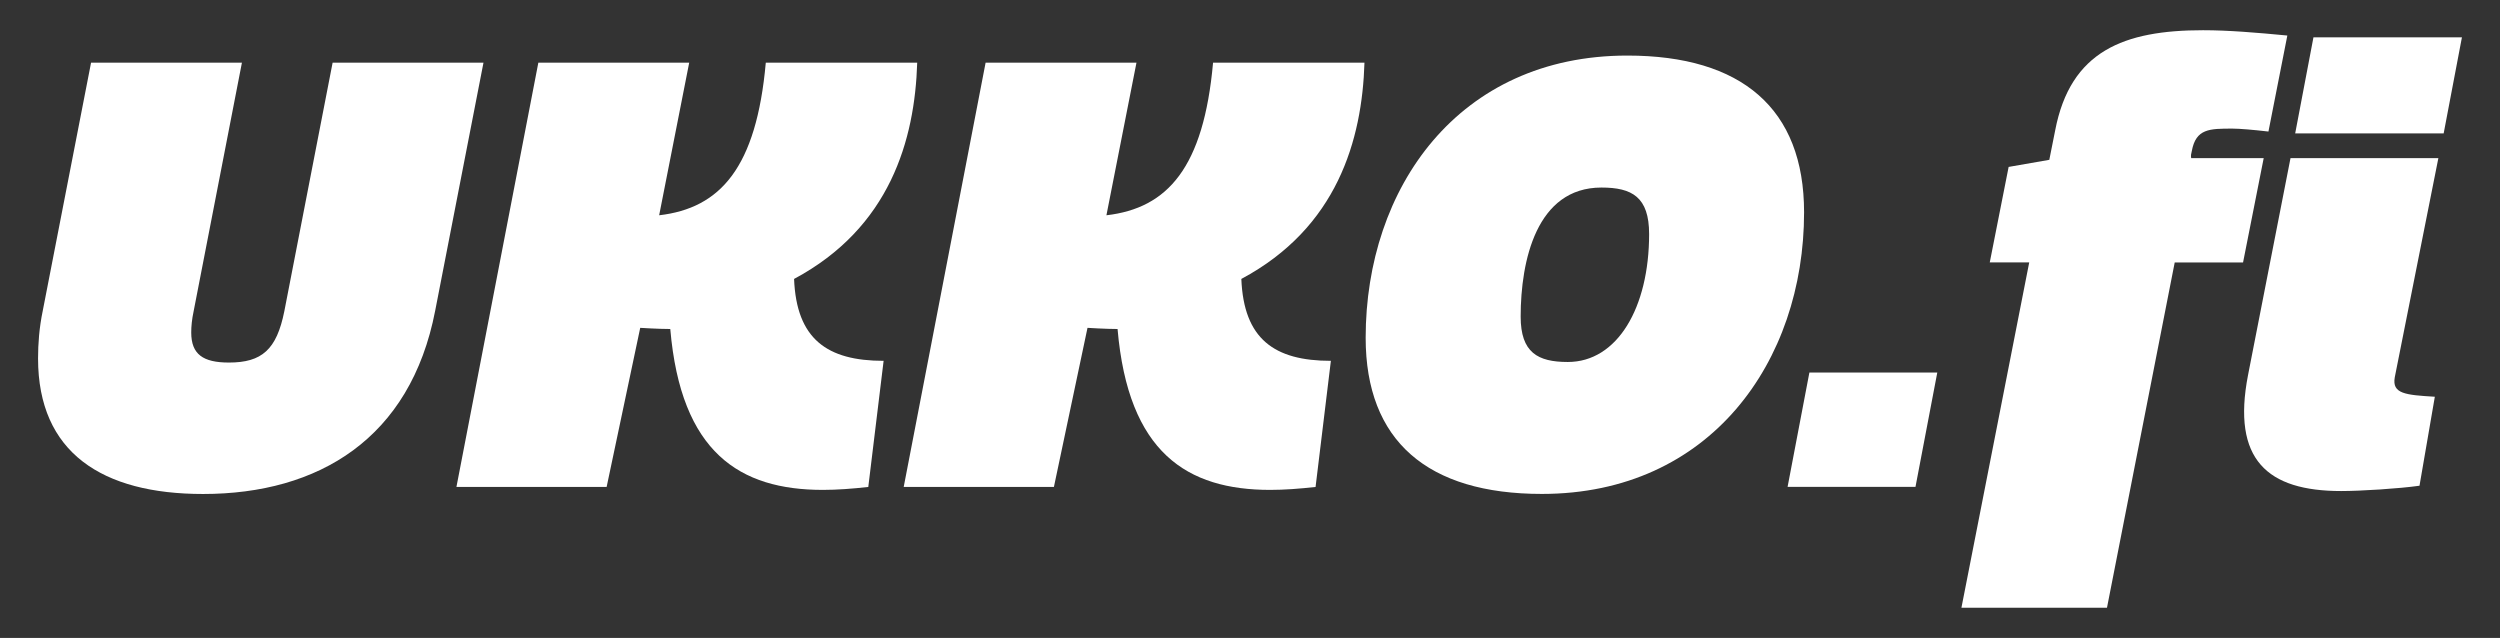 <?xml version="1.0" encoding="utf-8"?>
<!-- Generator: Adobe Illustrator 28.1.0, SVG Export Plug-In . SVG Version: 6.00 Build 0)  -->
<svg version="1.1" xmlns="http://www.w3.org/2000/svg" xmlns:xlink="http://www.w3.org/1999/xlink" x="0px" y="0px"
	 viewBox="0 0 2062.8 526.37" style="enable-background:new 0 0 2062.8 526.37;" xml:space="preserve">
<rect x="0" y="0" width="2062.8" height="526.37" fill="#333333" stroke="none"/>
<style type="text/css">
	.st0{fill:#FFFFFF;}
</style>
<g id="Layer_1">
	<g>
		<path class="st0" d="M167.52,407.6c-83.1,0-136.12-34.07-136.12-111.83c0-12.15,0.96-25.3,3.88-39.36L75.14,51.69h124.48
			l-39.86,205.17c-1.46,6.8-1.97,12.65-1.97,17.49c0,17.99,9.73,24.8,31.09,24.8c27.21,0,39.36-10.68,45.71-42.28l39.86-205.17
			h124.48l-39.86,204.71C338.67,361.89,262.82,407.6,167.52,407.6z"/>
		<path class="st0" d="M376.62,401.75L444.2,51.69h124.48l-24.8,125.94c50.55-5.85,80.23-39.36,87.99-125.94h124.93
			c-1.97,63.7-22.38,136.12-101.6,178.46c1.97,49.59,27.21,67.58,73.88,67.58L716.44,401.8c-13.1,1.46-25.75,2.42-37.44,2.42
			c-68.54,0-117.17-30.64-125.94-132.75c-9.73,0-24.8-0.96-24.8-0.96L500.54,401.8H376.62V401.75z"/>
		<path class="st0" d="M745.67,401.75l67.58-350.06h124.48l-24.8,125.94c50.55-5.85,80.23-39.36,87.99-125.94h124.93
			c-1.97,63.7-22.38,136.12-101.6,178.46c1.97,49.59,27.21,67.58,73.88,67.58L1085.5,401.8c-13.1,1.46-25.75,2.42-37.44,2.42
			c-68.54,0-117.17-30.64-125.94-132.75c-9.73,0-24.8-0.96-24.8-0.96L869.6,401.8H745.67V401.75z"/>
		<path class="st0" d="M1342.73,45.85c94.34,0,145.85,43.74,145.85,129.32c0,123.02-77.31,232.38-216.35,232.38
			c-94.34,0-145.4-43.74-145.4-128.86C1126.88,155.26,1203.18,45.85,1342.73,45.85 M1254.73,261.24c0,29.68,14.11,37.44,38.91,37.44
			c40.82,0,67.08-44.75,67.08-105.53c0-30.64-14.11-38.4-39.36-38.4C1267.84,154.76,1254.73,215.03,1254.73,261.24"/>
		<polygon class="st0" points="1492.96,307.41 1598.49,307.41 1580.5,401.75 1474.97,401.75 		"/>
		<path class="st0" d="M1871.74,108.54c-12.65-1.46-23.84-2.42-29.68-2.42c-18.95,0-30.14,0-33.56,18.5
			c-0.5,1.97-0.96,3.88-0.5,5.85h59.82l-17.03,86.08h-56.39l-55.89,284.89h-120.1l55.94-284.94h-32.56l15.57-78.77l33.56-5.85
			l4.84-24.29c12.6-65.62,56.85-82.65,122.01-82.65c20.91,0,44.25,1.97,69.55,4.38L1871.74,108.54z M2011.95,130.46l-35.98,180.87
			c-2.42,13.61,8.77,14.56,33.06,16.03l-12.65,73.43c-17.03,2.42-48.63,4.38-64.66,4.38c-60.78,0-90.41-25.75-76.8-95.8
			l35.03-178.91C1889.93,130.46,2011.95,130.46,2011.95,130.46z M1908.88,30.78h122.51l-15.07,79.27h-122.51L1908.88,30.78z"/>
	</g>
</g>
<g id="Layer_4">
</g>
</svg>
